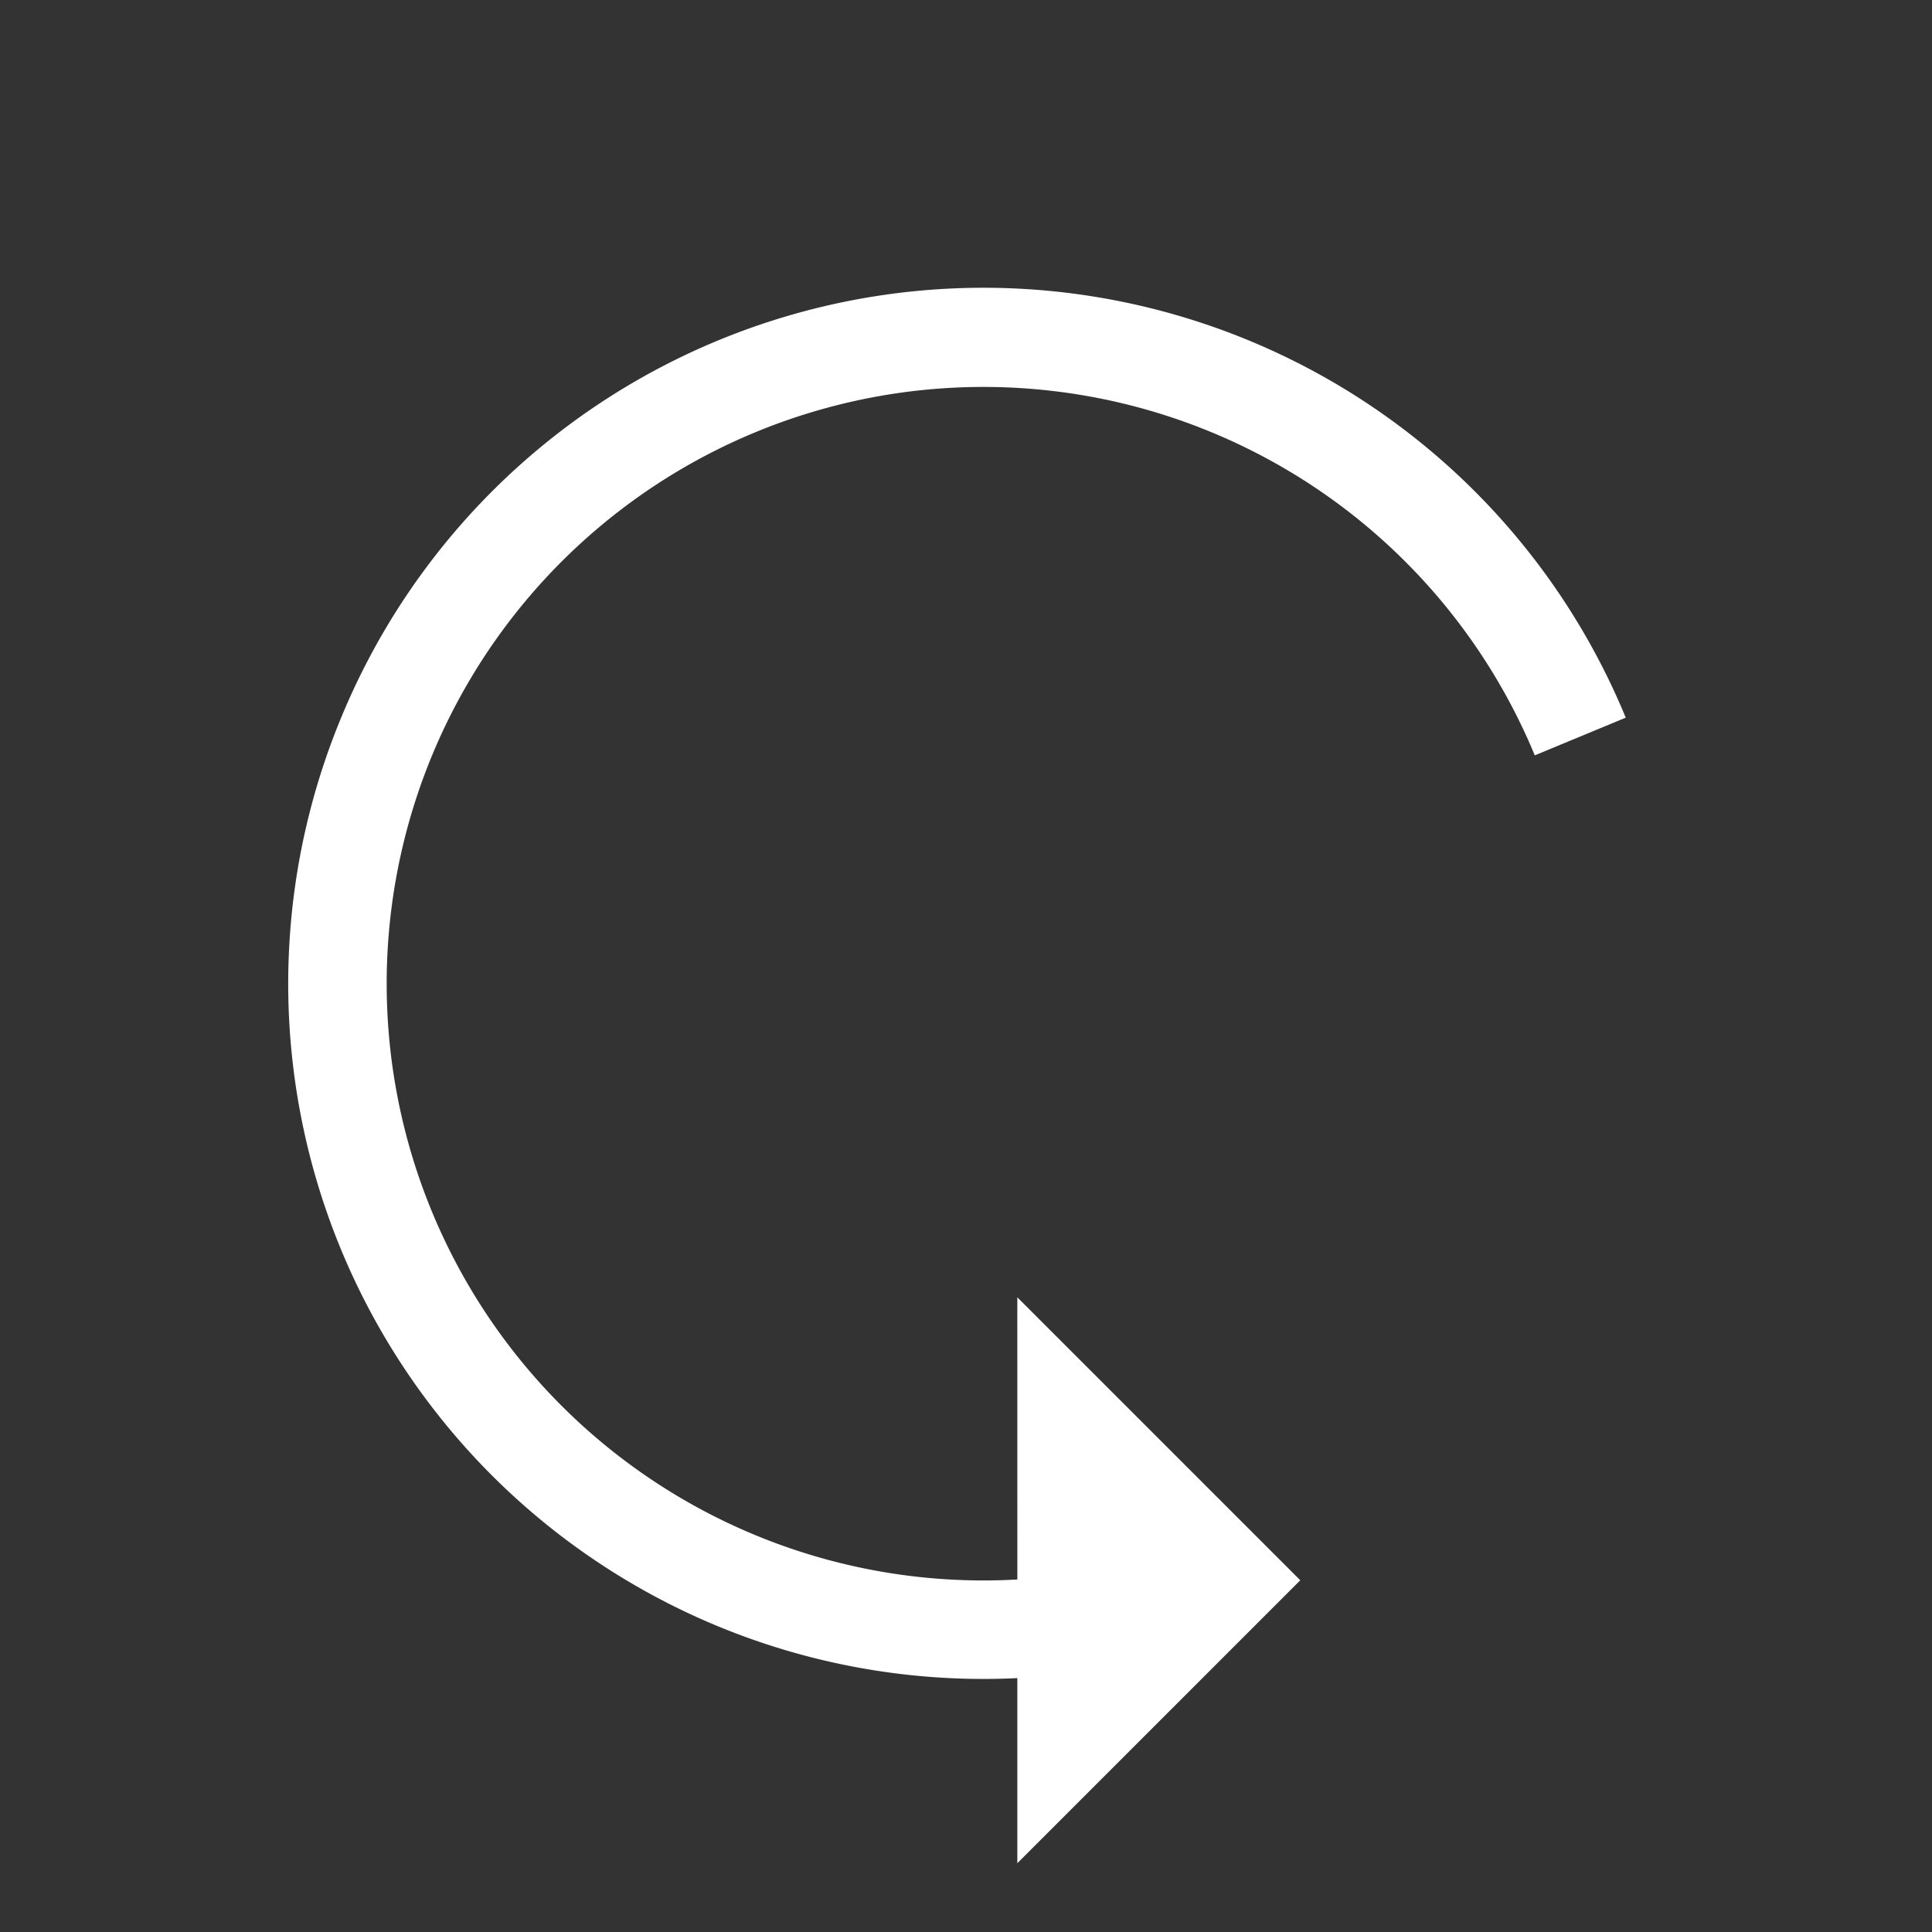 <svg xmlns="http://www.w3.org/2000/svg" width="106.417" height="106.417" viewBox="0 0 106.417 106.417">
  <rect x="0" y="0" width="106.417" height="106.417" fill="#333333" stroke="none"/>
  <path id="arrows-2" d="M64.042,14.73l7.209-7.209H49.21V29.563L60.2,18.571A32.87,32.87,0,1,1,7.948,30.516L2.937,28.441A38.269,38.269,0,0,0,52.971,78.474,38.293,38.293,0,0,0,64.042,14.73Z" transform="translate(111.736 57.564) rotate(135)" fill="#fff"/>
</svg>
